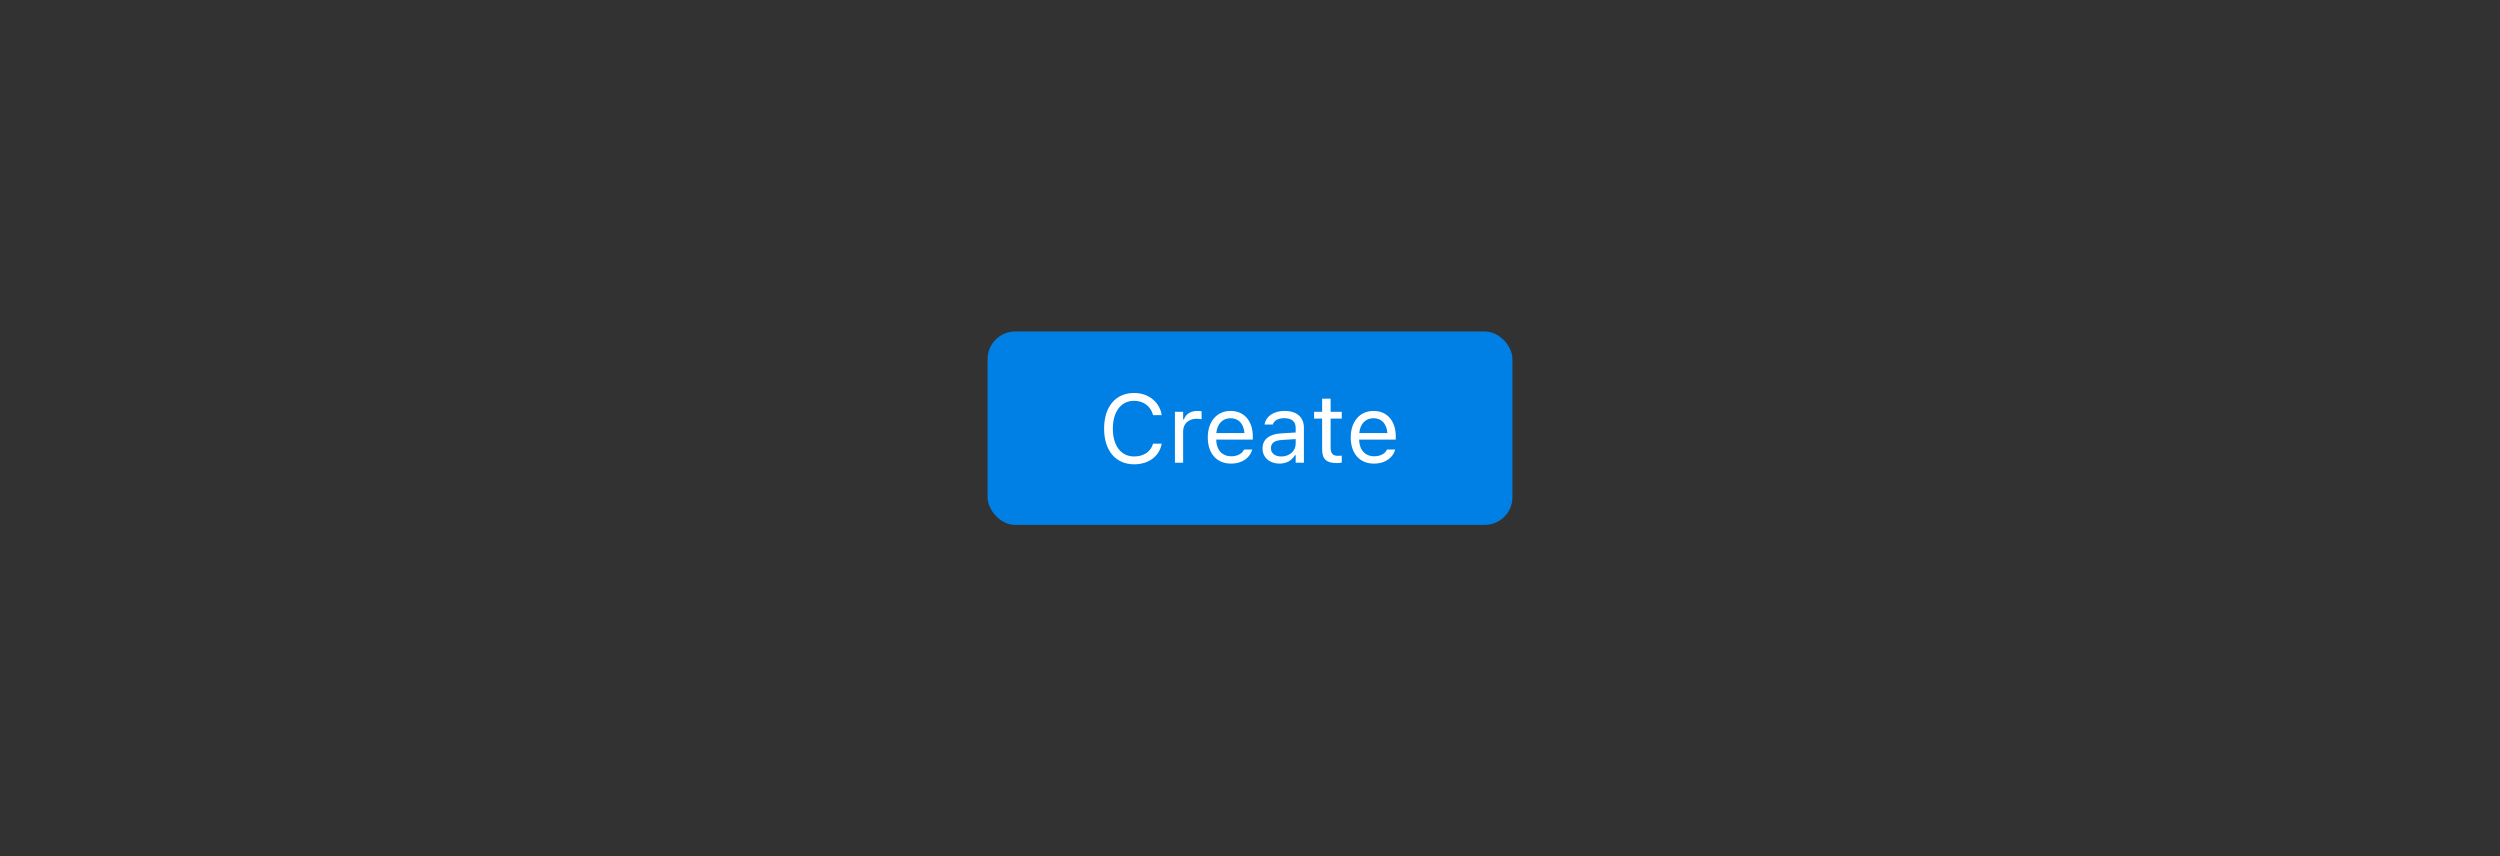 <svg width="362" height="124" viewBox="0 0 362 124" fill="none" xmlns="http://www.w3.org/2000/svg">
<rect x="0" y="0" width="362" height="124" fill="#333333" stroke="none"/>
<rect width="362" height="124" fill="#19191C" fill-opacity="0.05"/>
<rect x="143" y="48" width="76" height="28" rx="4" fill="#0080E5"/>
<path d="M164.229 67.232C166.328 67.232 167.887 66.064 168.215 64.259V64.245H166.971L166.957 64.259C166.649 65.394 165.604 66.098 164.229 66.098C162.329 66.098 161.14 64.546 161.14 62.078V62.065C161.14 59.597 162.329 58.038 164.223 58.038C165.583 58.038 166.636 58.838 166.964 60.102L166.971 60.116H168.208L168.215 60.102C167.921 58.209 166.301 56.903 164.223 56.903C161.543 56.903 159.875 58.886 159.875 62.065V62.078C159.875 65.25 161.55 67.232 164.229 67.232ZM170.129 67H171.318V62.434C171.318 61.353 172.125 60.636 173.26 60.636C173.52 60.636 173.745 60.663 173.991 60.704V59.549C173.875 59.528 173.622 59.501 173.396 59.501C172.398 59.501 171.708 59.952 171.428 60.725H171.318V59.631H170.129V67ZM178.264 67.13C180 67.13 181.053 66.145 181.306 65.147L181.319 65.093H180.13L180.103 65.154C179.904 65.599 179.289 66.07 178.291 66.07C176.979 66.07 176.138 65.182 176.104 63.657H181.408V63.192C181.408 60.991 180.191 59.501 178.188 59.501C176.186 59.501 174.887 61.06 174.887 63.336V63.343C174.887 65.653 176.158 67.13 178.264 67.13ZM178.182 60.56C179.269 60.56 180.075 61.251 180.198 62.707H176.124C176.254 61.306 177.088 60.56 178.182 60.56ZM185.277 67.13C186.269 67.13 187.041 66.699 187.506 65.913H187.615V67H188.805V61.955C188.805 60.424 187.8 59.501 186.002 59.501C184.43 59.501 183.309 60.28 183.117 61.435L183.11 61.477H184.3L184.307 61.456C184.498 60.882 185.079 60.554 185.961 60.554C187.062 60.554 187.615 61.046 187.615 61.955V62.625L185.503 62.755C183.787 62.857 182.816 63.616 182.816 64.929V64.942C182.816 66.282 183.876 67.13 185.277 67.13ZM184.033 64.915V64.901C184.033 64.17 184.525 63.773 185.646 63.705L187.615 63.582V64.252C187.615 65.305 186.733 66.098 185.523 66.098C184.669 66.098 184.033 65.66 184.033 64.915ZM193.597 67.055C193.829 67.055 194.055 67.027 194.287 66.986V65.975C194.068 65.995 193.952 66.002 193.74 66.002C192.975 66.002 192.674 65.653 192.674 64.785V60.615H194.287V59.631H192.674V57.724H191.443V59.631H190.281V60.615H191.443V65.086C191.443 66.494 192.079 67.055 193.597 67.055ZM198.963 67.13C200.699 67.13 201.752 66.145 202.005 65.147L202.019 65.093H200.829L200.802 65.154C200.604 65.599 199.988 66.07 198.99 66.07C197.678 66.07 196.837 65.182 196.803 63.657H202.107V63.192C202.107 60.991 200.891 59.501 198.888 59.501C196.885 59.501 195.586 61.06 195.586 63.336V63.343C195.586 65.653 196.857 67.13 198.963 67.13ZM198.881 60.56C199.968 60.56 200.774 61.251 200.897 62.707H196.823C196.953 61.306 197.787 60.56 198.881 60.56Z" fill="white"/>
</svg>
